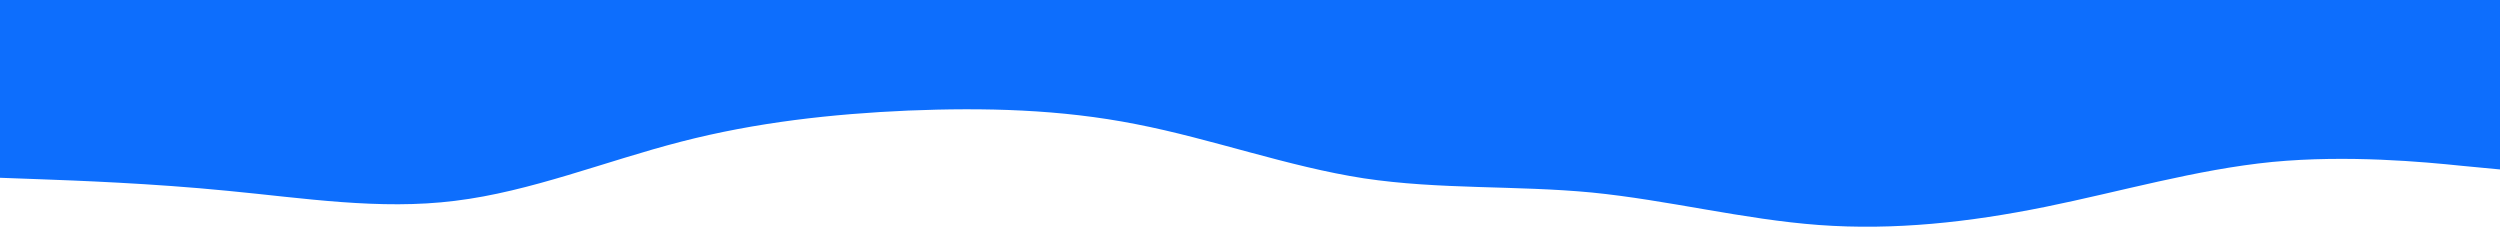 <!-- sample rectangle -->
<svg xmlns="http://www.w3.org/2000/svg" xmlns:xlink="http://www.w3.org/1999/xlink" id="visual" version="1.1" viewBox="0 0 900 81.62"><path d="M0 64L13.7 64.5C27.3 65 54.7 66 82 68.7C109.3 71.3 136.7 75.7 163.8 72.3C191 69 218 58 245.2 51C272.3 44 299.7 41 327 39.8C354.3 38.7 381.7 39.3 409 44.7C436.3 50 463.7 60 491 64.2C518.3 68.3 545.7 66.7 573 69.3C600.3 72 627.7 79 654.8 81C682 83 709 80 736.2 74.5C763.3 69 790.7 61 818 58.3C845.3 55.7 872.7 58.3 886.3 59.7L900 61L900 0L886.3 0C872.7 0 845.3 0 818 0C790.7 0 763.3 0 736.2 0C709 0 682 0 654.8 0C627.7 0 600.3 0 573 0C545.7 0 518.3 0 491 0C463.7 0 436.3 0 409 0C381.7 0 354.3 0 327 0C299.7 0 272.3 0 245.2 0C218 0 191 0 163.8 0C136.7 0 109.3 0 82 0C54.7 0 27.3 0 13.7 0L0 0Z" fill="#0d6efd" stroke-linecap="round" stroke-linejoin="miter"/></svg>